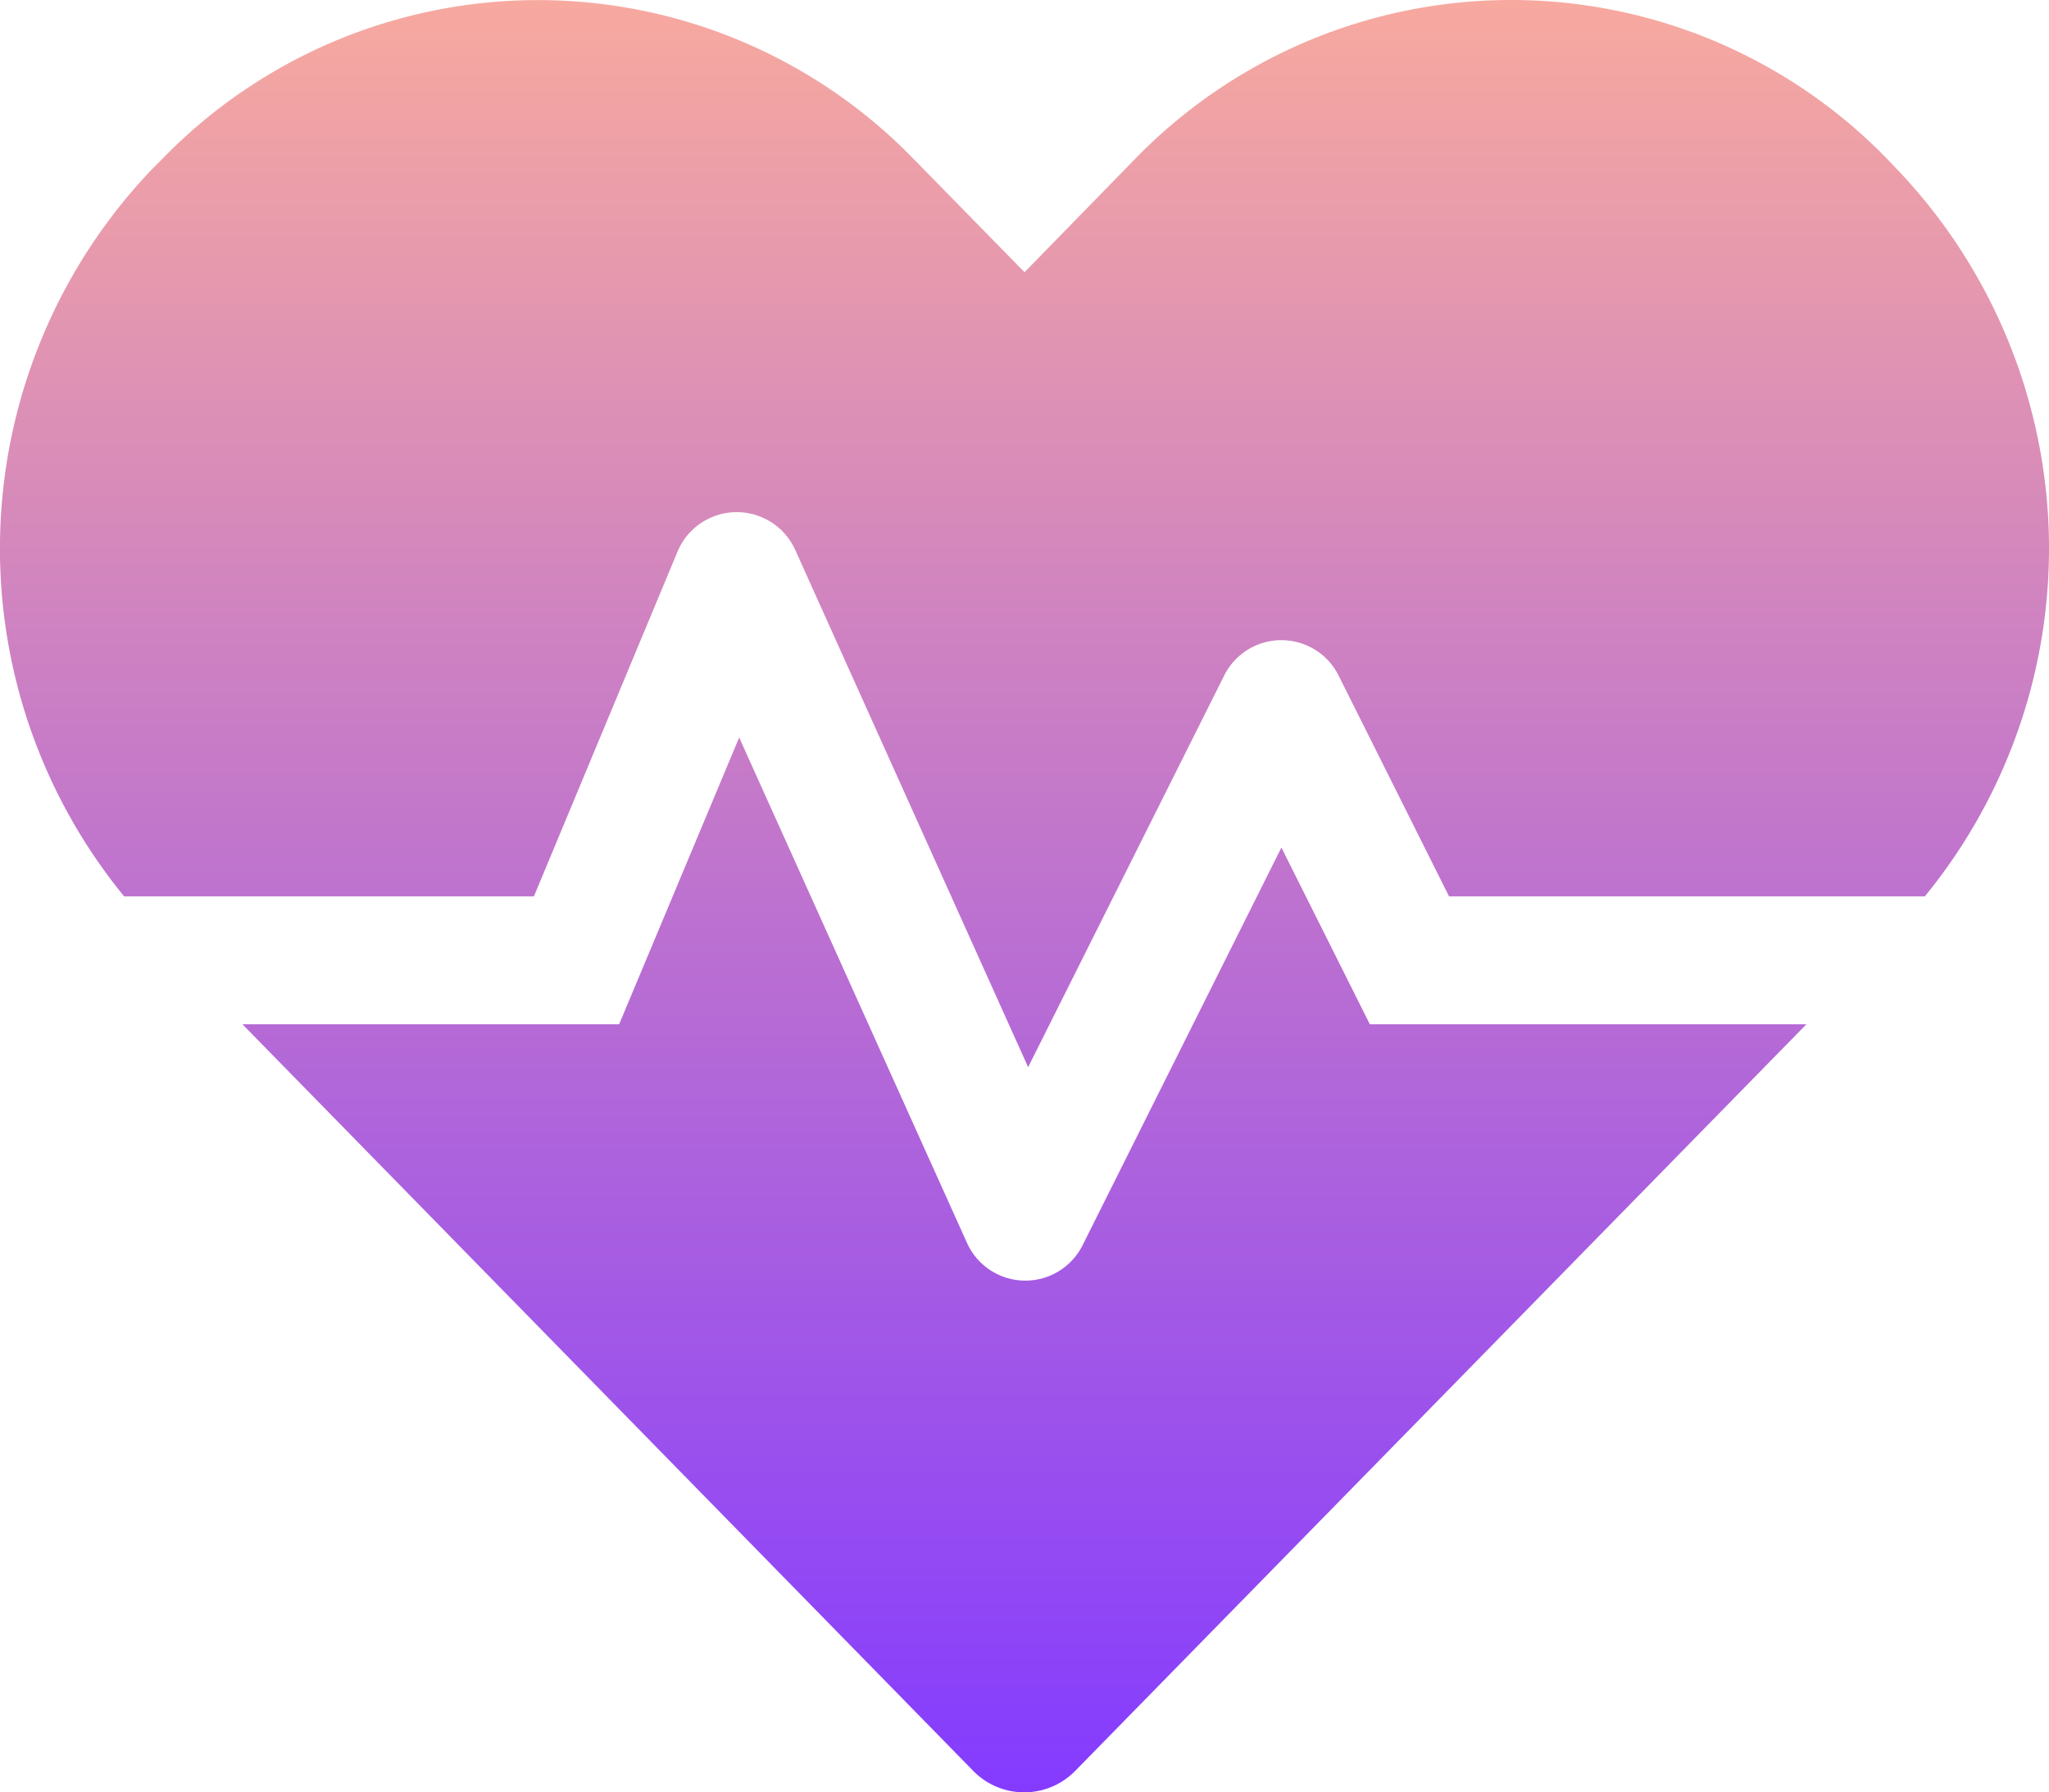 <?xml version="1.0" encoding="UTF-8"?>
<svg xmlns="http://www.w3.org/2000/svg" xmlns:xlink="http://www.w3.org/1999/xlink" width="119.997" height="104.997" viewBox="0 0 119.997 104.997">
  <defs>
    <linearGradient id="linear-gradient" x1="0.5" x2="0.5" y2="1" gradientUnits="objectBoundingBox">
      <stop offset="0" stop-color="#f7a99f"></stop>
      <stop offset="1" stop-color="#843bff"></stop>
    </linearGradient>
  </defs>
  <path id="Icon_awesome-heartbeat" data-name="Icon awesome-heartbeat" d="M75.043,51.895,63.4,75.19a3.747,3.747,0,0,1-6.773-.141L43.288,45.45l-7.031,16.8H14.2l42.77,43.707a4.176,4.176,0,0,0,6.023,0l42.793-43.707H80.223Zm35.974-39.817-.562-.586a30.7,30.7,0,0,0-43.918,0L60,18.194l-6.539-6.679a30.66,30.66,0,0,0-43.918,0l-.562.562A32.178,32.178,0,0,0,7.267,54.754h24l8.413-20.2a3.757,3.757,0,0,1,6.89-.094l13.64,30.3L71.692,41.818a3.745,3.745,0,0,1,6.7,0l6.468,12.936h27.865a32.178,32.178,0,0,0-1.711-42.676Z" transform="translate(0.001 -2.247)" fill="url(#linear-gradient)"></path>
</svg>
